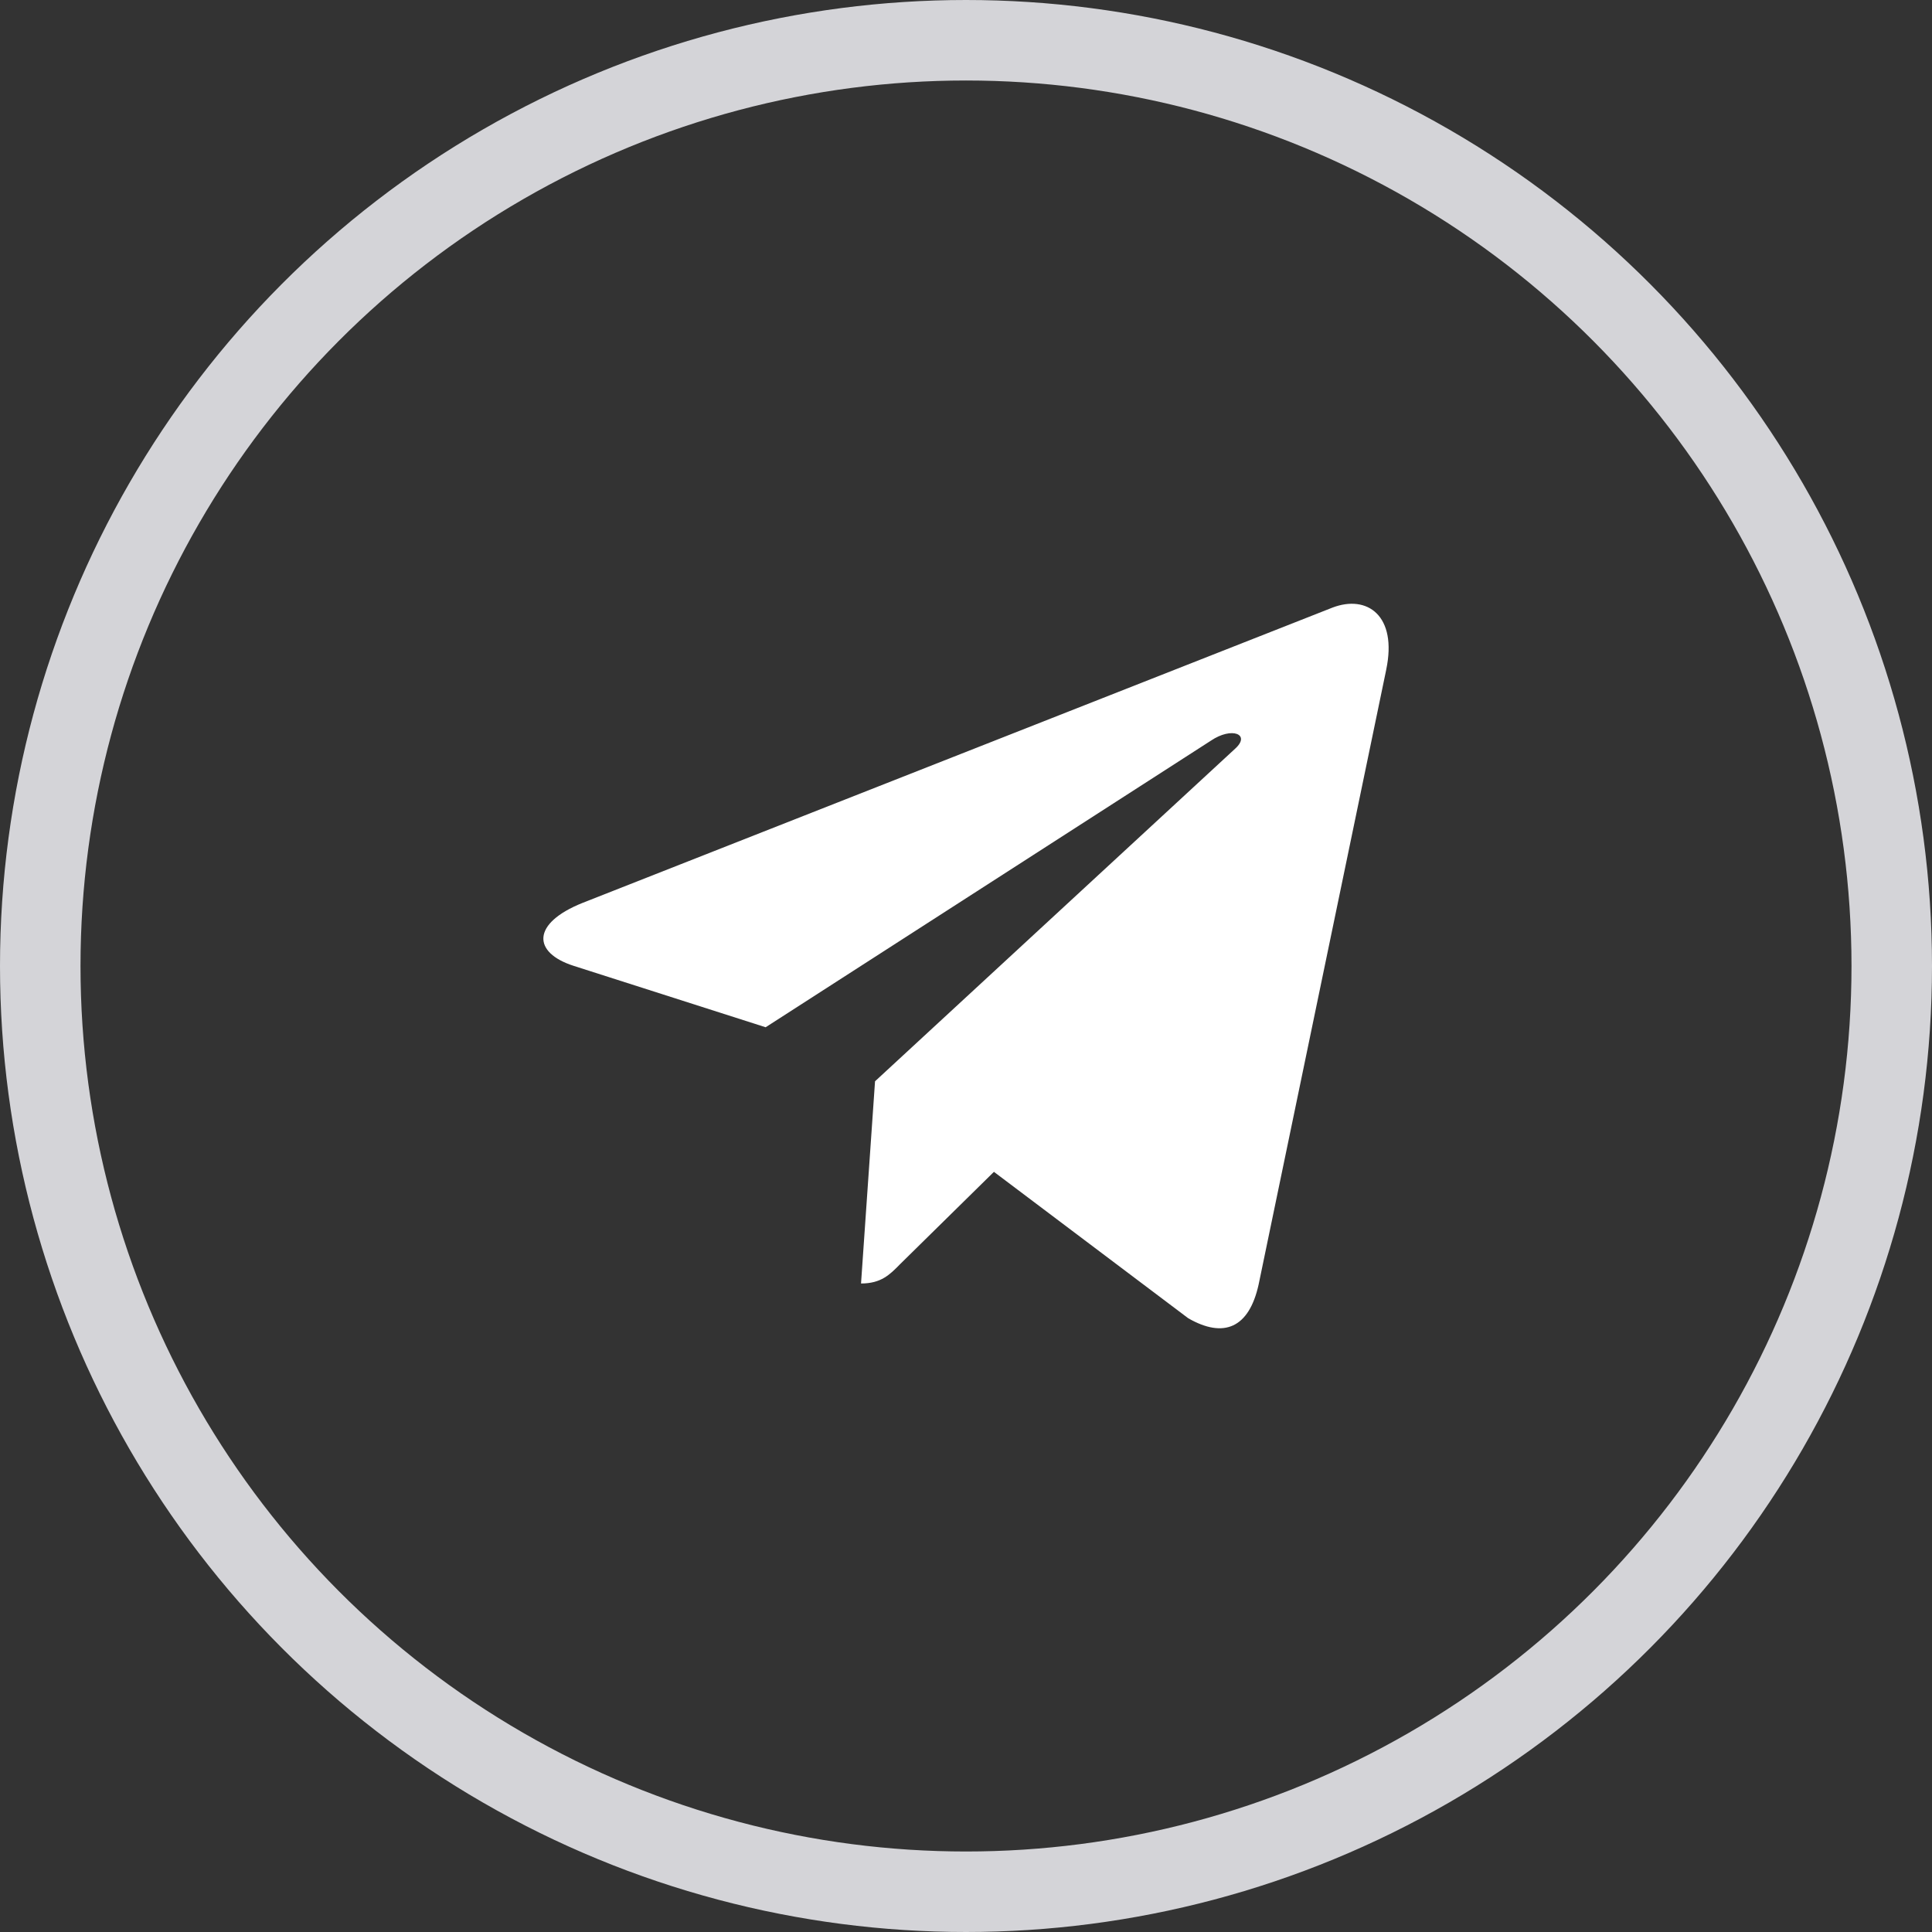 <svg width="24" height="24" viewBox="0 0 24 24" fill="none" xmlns="http://www.w3.org/2000/svg">
<rect x="0" y="0" width="24" height="24" fill="#333333" stroke="none"/>
<path d="M10.87 13.432L10.696 15.944C10.945 15.944 11.053 15.835 11.182 15.703L12.347 14.557L14.761 16.376C15.204 16.63 15.516 16.496 15.635 15.957L17.22 8.32L17.22 8.319C17.361 7.646 16.983 7.383 16.552 7.548L7.237 11.216C6.602 11.47 6.611 11.834 7.129 11.999L9.511 12.761L15.042 9.201C15.303 9.024 15.539 9.122 15.345 9.299L10.87 13.432Z" fill="white"/>
<circle cx="12" cy="12" r="11.5" stroke="#D4D4D8"/>
</svg>
